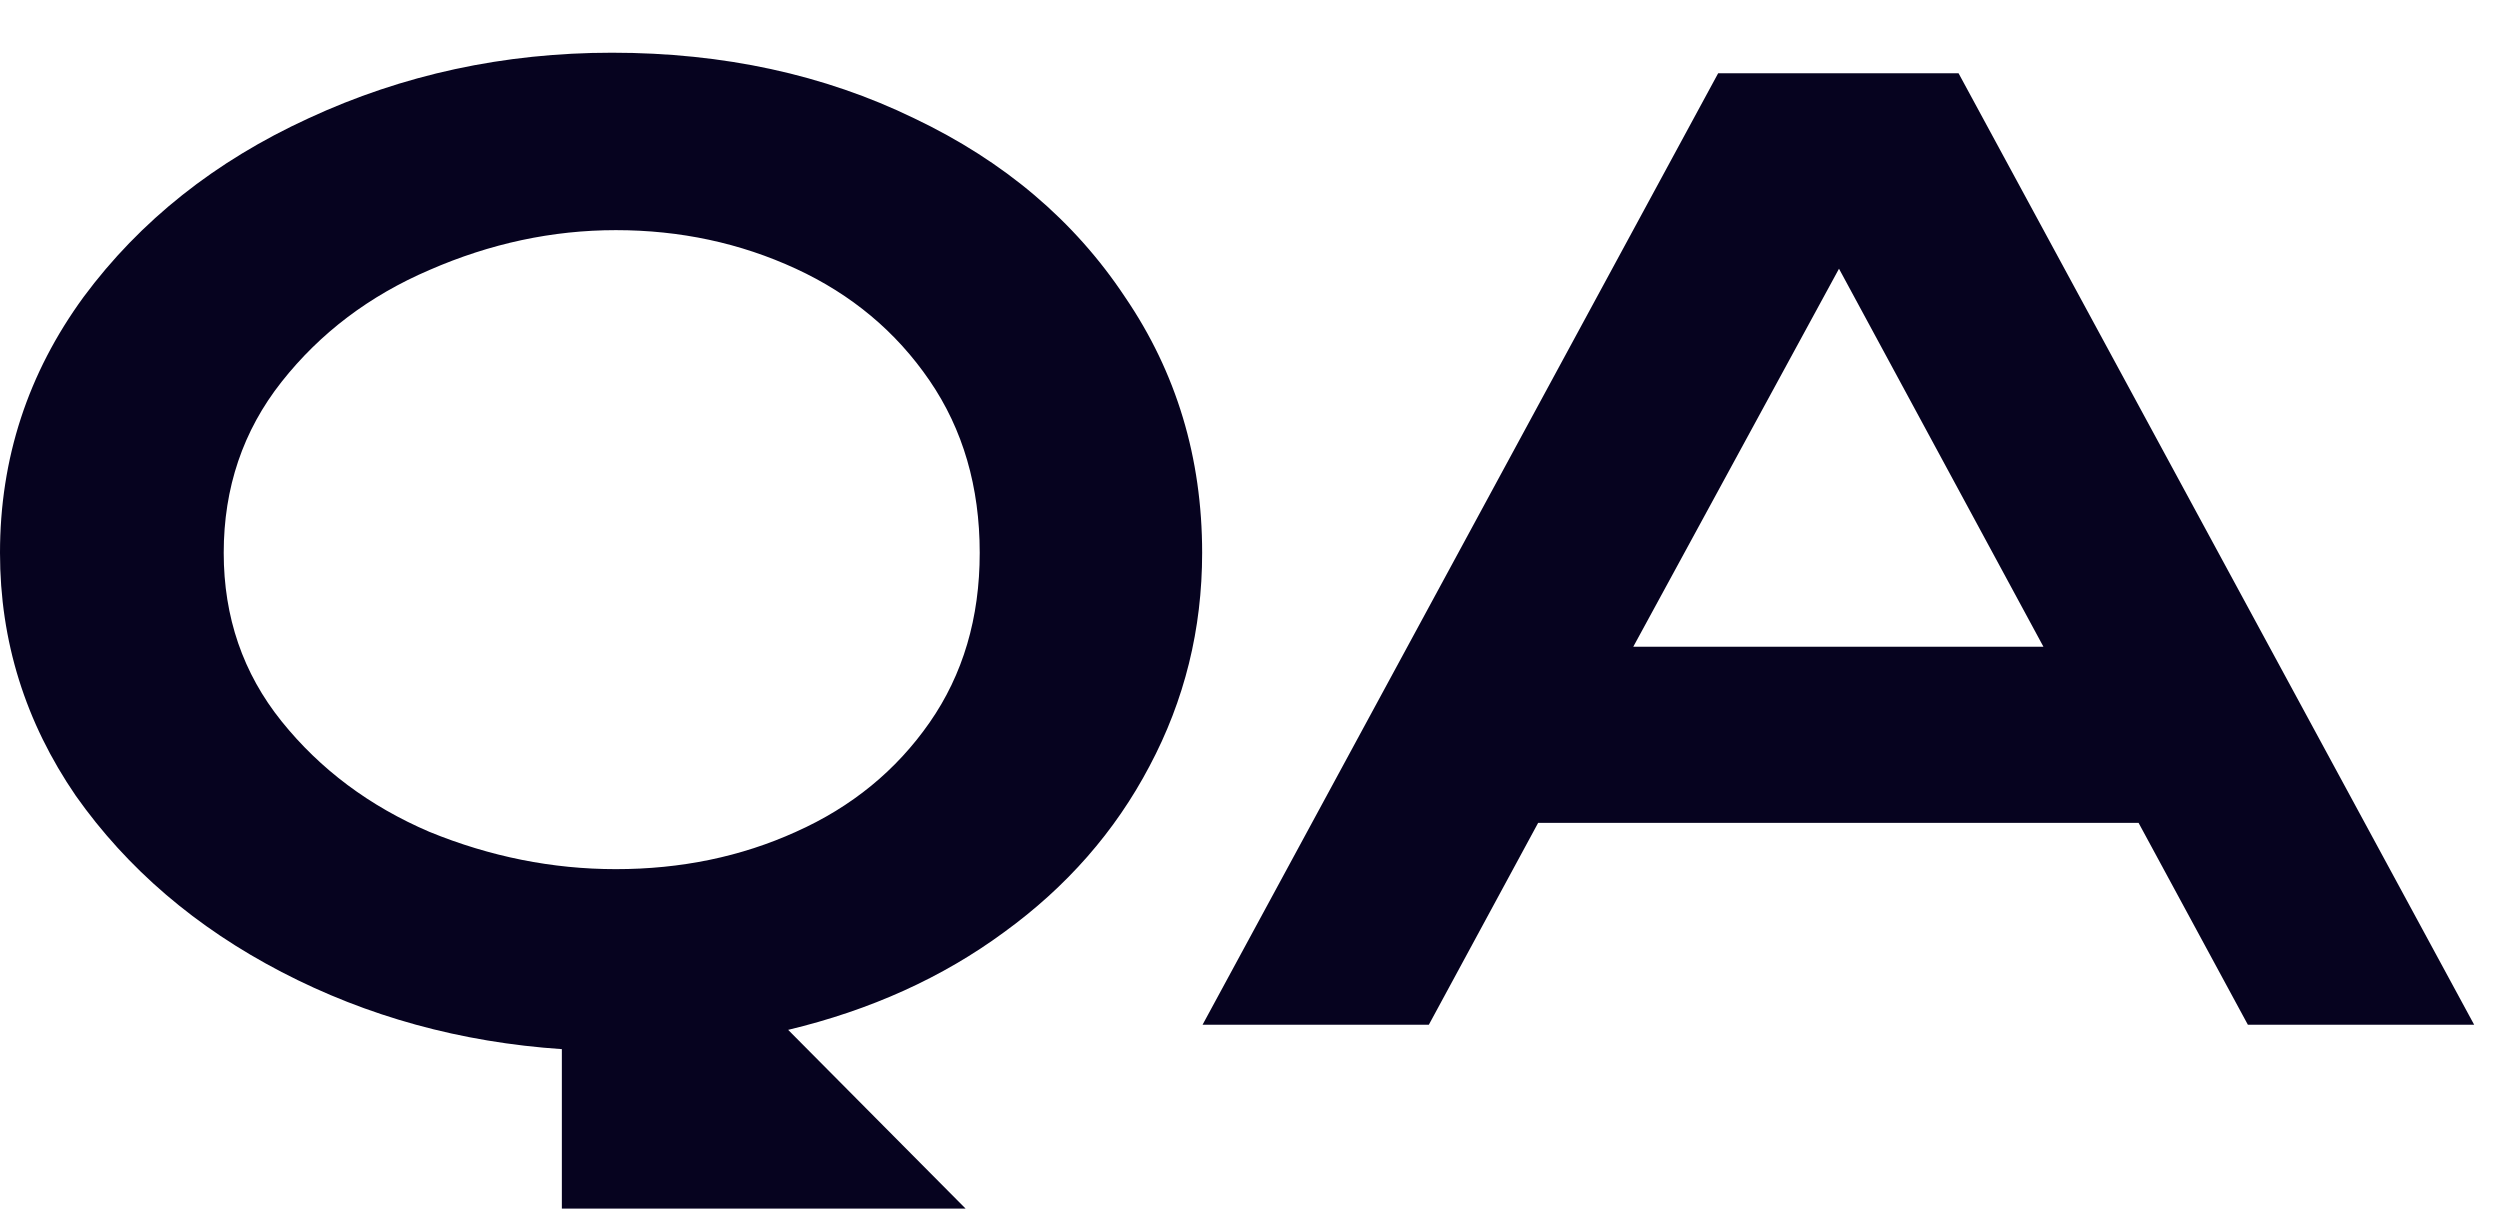 <svg width="35" height="17" viewBox="0 0 35 17" fill="none" xmlns="http://www.w3.org/2000/svg">
<path d="M16.83 7.74C16.83 8.808 16.584 9.804 16.092 10.728C15.612 11.64 14.934 12.414 14.058 13.05C13.194 13.686 12.186 14.142 11.034 14.418L13.518 16.92H7.866V14.688C6.45 14.592 5.142 14.232 3.942 13.608C2.742 12.984 1.782 12.162 1.062 11.142C0.354 10.11 0 8.976 0 7.74C0 6.42 0.39 5.226 1.17 4.158C1.962 3.09 3.012 2.256 4.32 1.656C5.64 1.044 7.056 0.738 8.568 0.738C10.128 0.738 11.538 1.044 12.798 1.656C14.058 2.256 15.042 3.09 15.75 4.158C16.47 5.214 16.83 6.408 16.83 7.74ZM8.622 12.168C9.534 12.168 10.374 11.994 11.142 11.646C11.922 11.298 12.546 10.788 13.014 10.116C13.482 9.444 13.716 8.652 13.716 7.74C13.716 6.816 13.482 6.012 13.014 5.328C12.546 4.644 11.922 4.122 11.142 3.762C10.362 3.402 9.522 3.222 8.622 3.222C7.734 3.222 6.864 3.408 6.012 3.78C5.172 4.14 4.482 4.662 3.942 5.346C3.402 6.03 3.132 6.828 3.132 7.74C3.132 8.64 3.402 9.426 3.942 10.098C4.482 10.77 5.172 11.286 6.012 11.646C6.864 11.994 7.734 12.168 8.622 12.168Z" fill="#06031F"/>
<path d="M34.638 14.346H31.47L29.94 11.52H21.534L20.004 14.346H16.836L24.054 1.026H27.42L34.638 14.346ZM25.746 3.762L22.866 9.054H28.608L25.746 3.762Z" fill="#06031F"/>
</svg>

